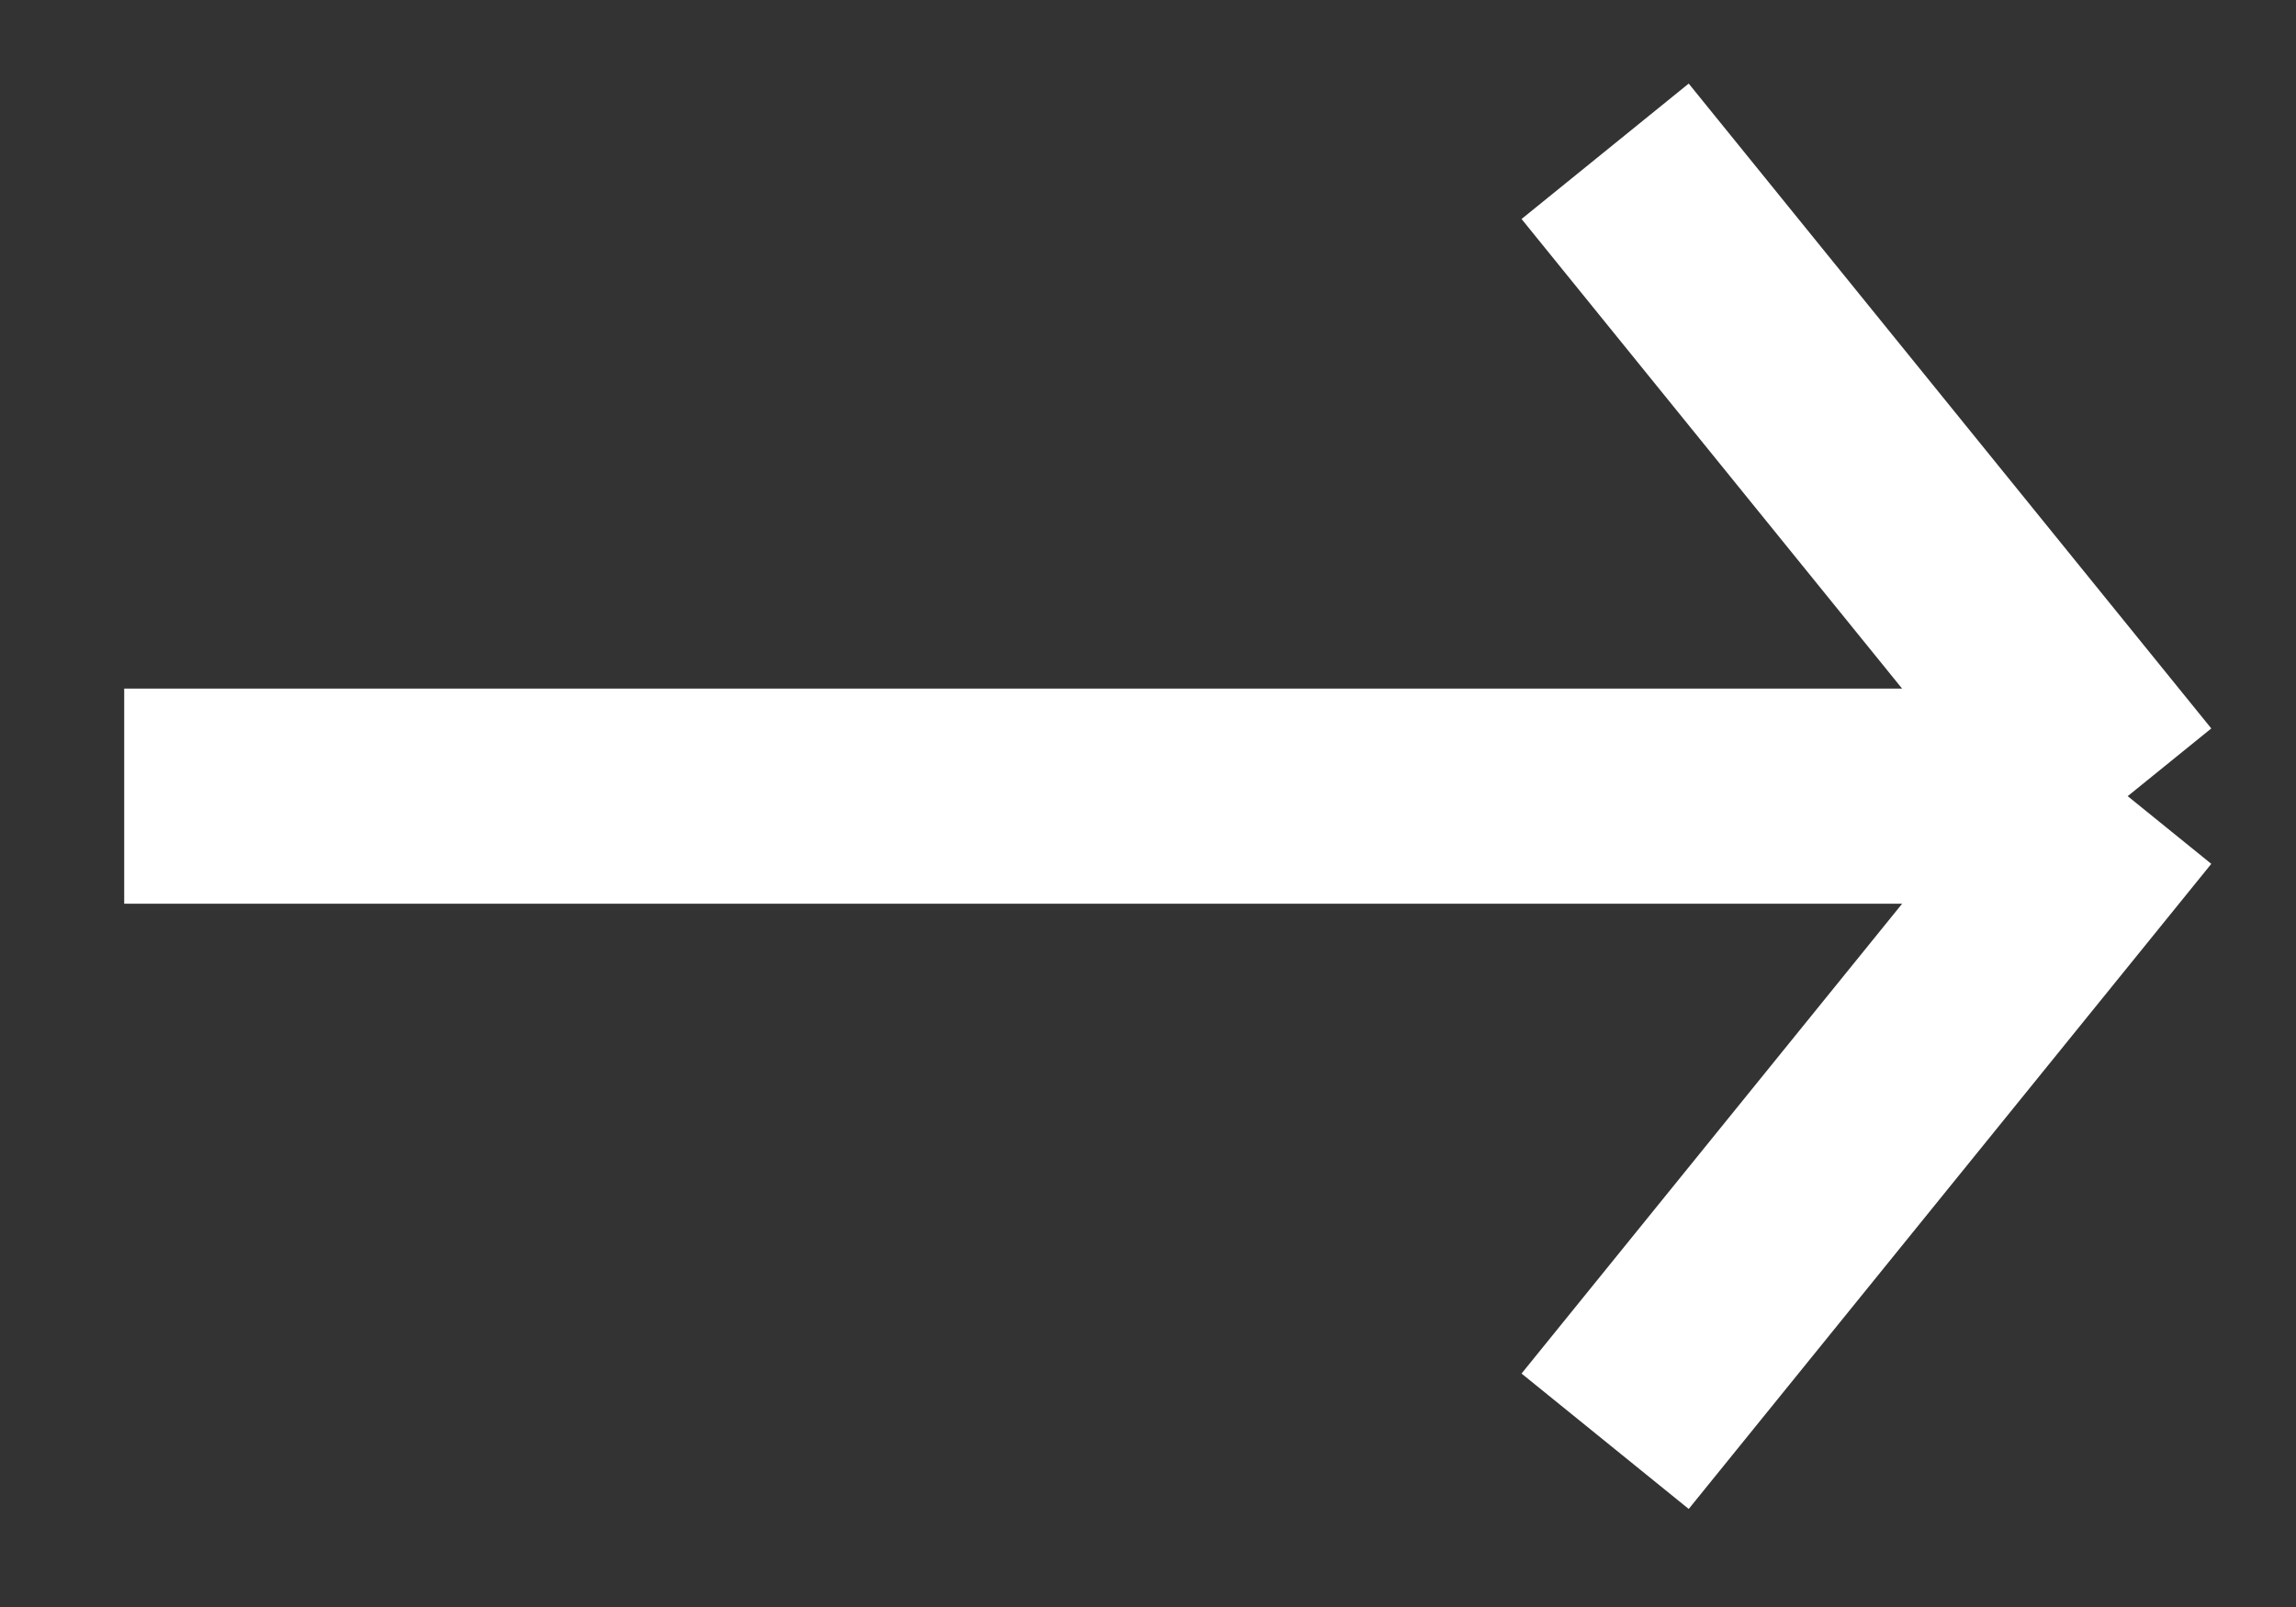 <svg width="10" height="7" viewBox="0 0 10 7" fill="none" xmlns="http://www.w3.org/2000/svg">
<rect x="0" y="0" width="10" height="7" fill="#333333" stroke="none"/>
<path d="M0.541 3.468H9.267M9.267 3.468L6.991 0.659M9.267 3.468L6.991 6.278" stroke="white" stroke-width="0.937"/>
</svg>
